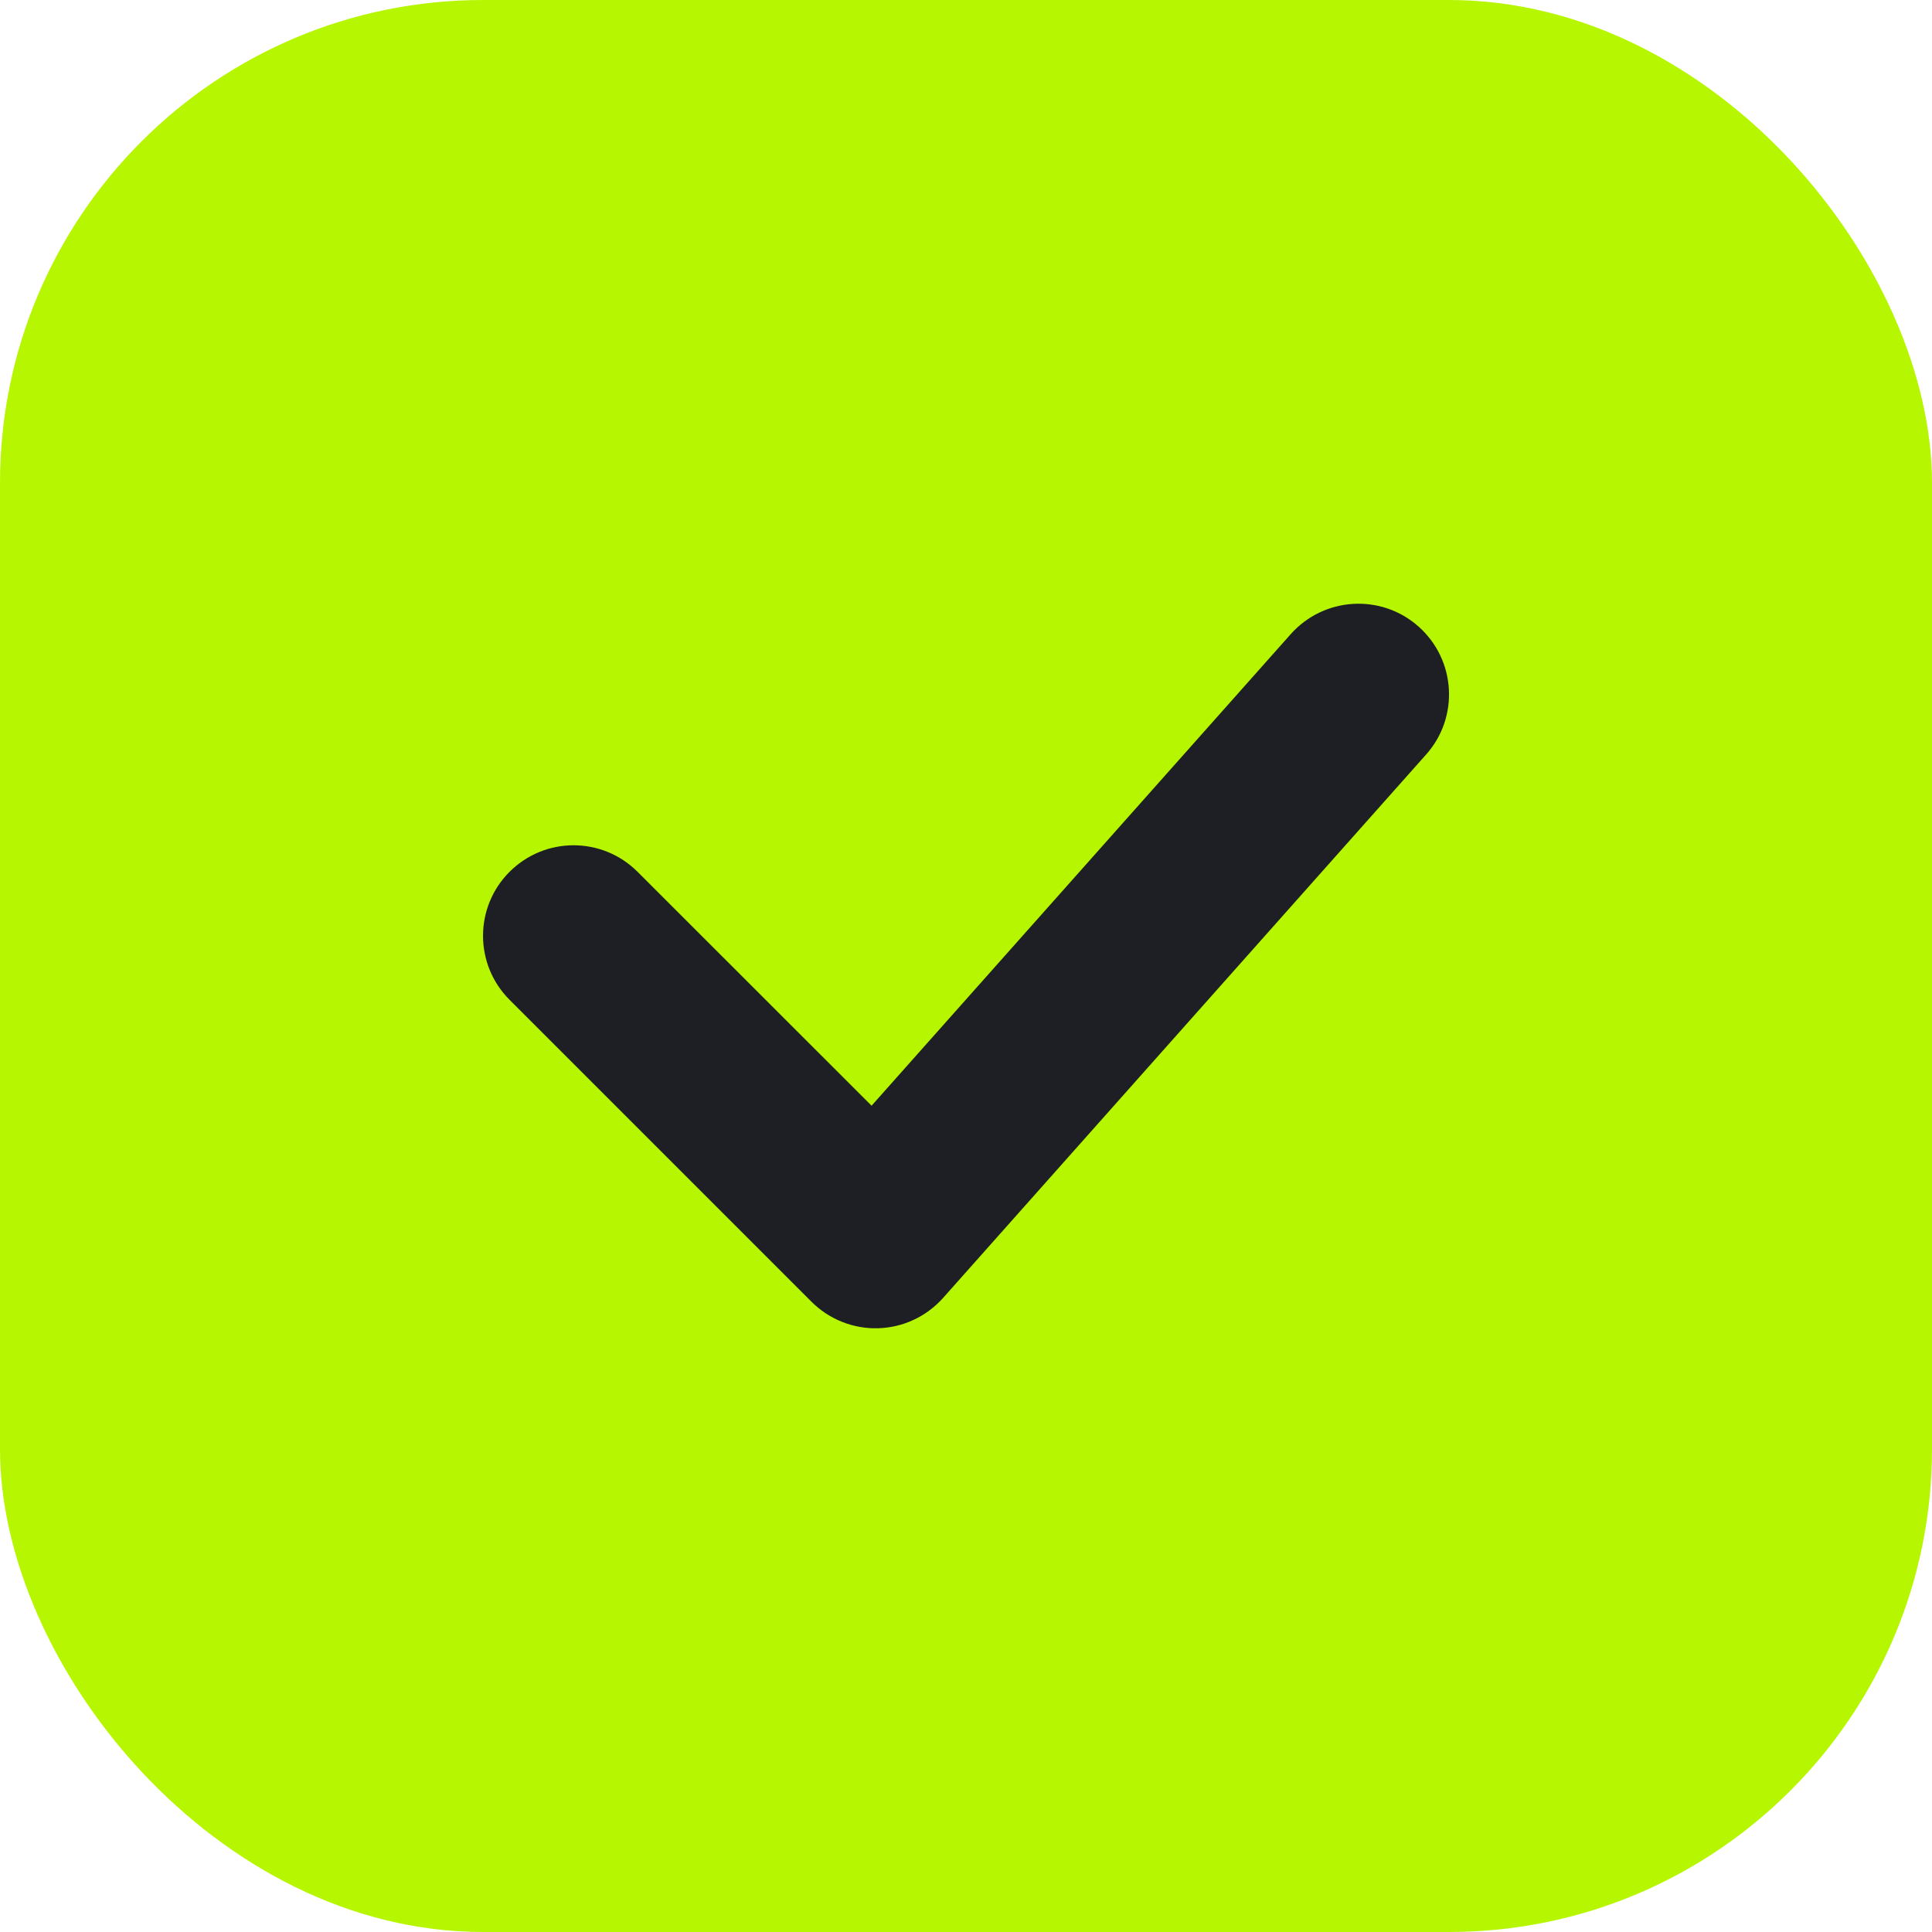 <?xml version="1.0" encoding="UTF-8"?> <svg xmlns="http://www.w3.org/2000/svg" width="16" height="16" viewBox="0 0 16 16" fill="none"><rect width="16" height="16" rx="4" fill="#B6F600"></rect><path fill-rule="evenodd" clip-rule="evenodd" d="M11.748 5.189C12.058 5.465 12.086 5.939 11.811 6.248L7.811 10.748C7.673 10.903 7.479 10.994 7.272 11C7.066 11.006 6.866 10.926 6.72 10.78L4.22 8.28C3.927 7.987 3.927 7.513 4.22 7.22C4.513 6.927 4.987 6.927 5.28 7.22L7.218 9.157L10.689 5.252C10.965 4.942 11.439 4.914 11.748 5.189Z" fill="#1E1E25"></path></svg> 